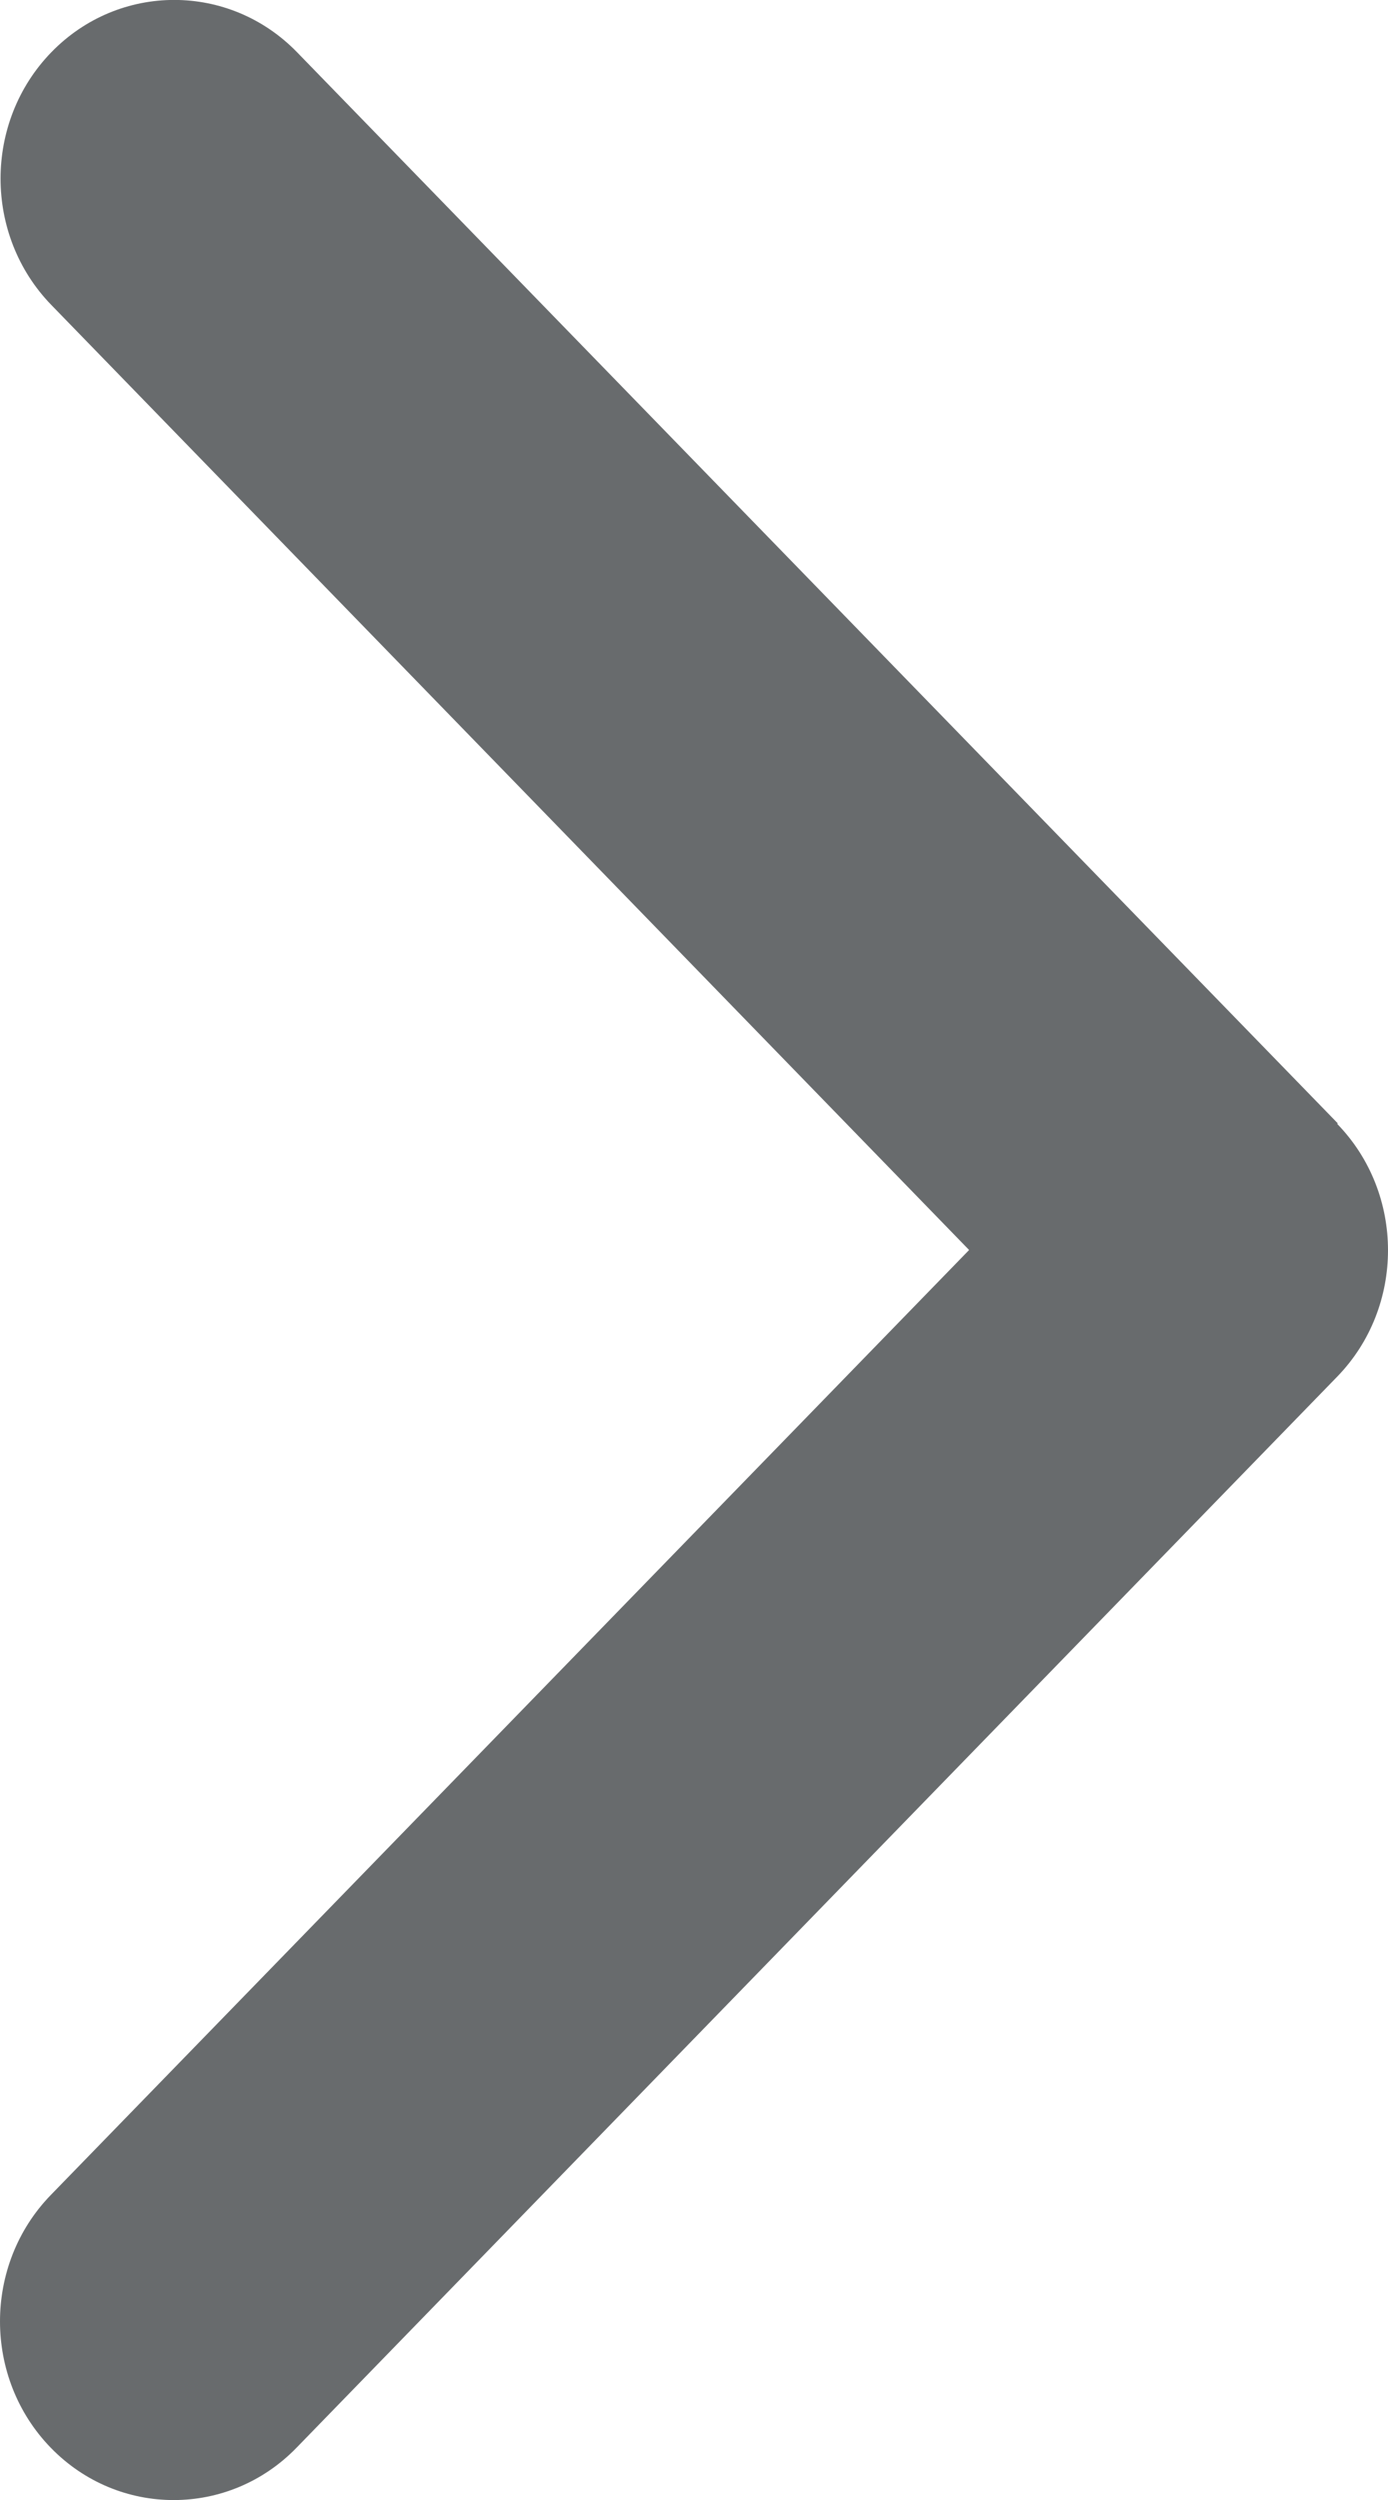 <svg width="5" height="9" viewBox="0 0 5 9" fill="none" xmlns="http://www.w3.org/2000/svg">
    <path d="M4.817 4.046C5.061 4.297 5.061 4.705 4.817 4.956L1.068 8.812C0.824 9.063 0.427 9.063 0.183 8.812C-0.061 8.561 -0.061 8.153 0.183 7.902L3.491 4.5L0.185 1.098C-0.059 0.847 -0.059 0.439 0.185 0.188C0.429 -0.063 0.826 -0.063 1.07 0.188L4.819 4.044L4.817 4.046Z" fill="#686B6D"/>
</svg>
